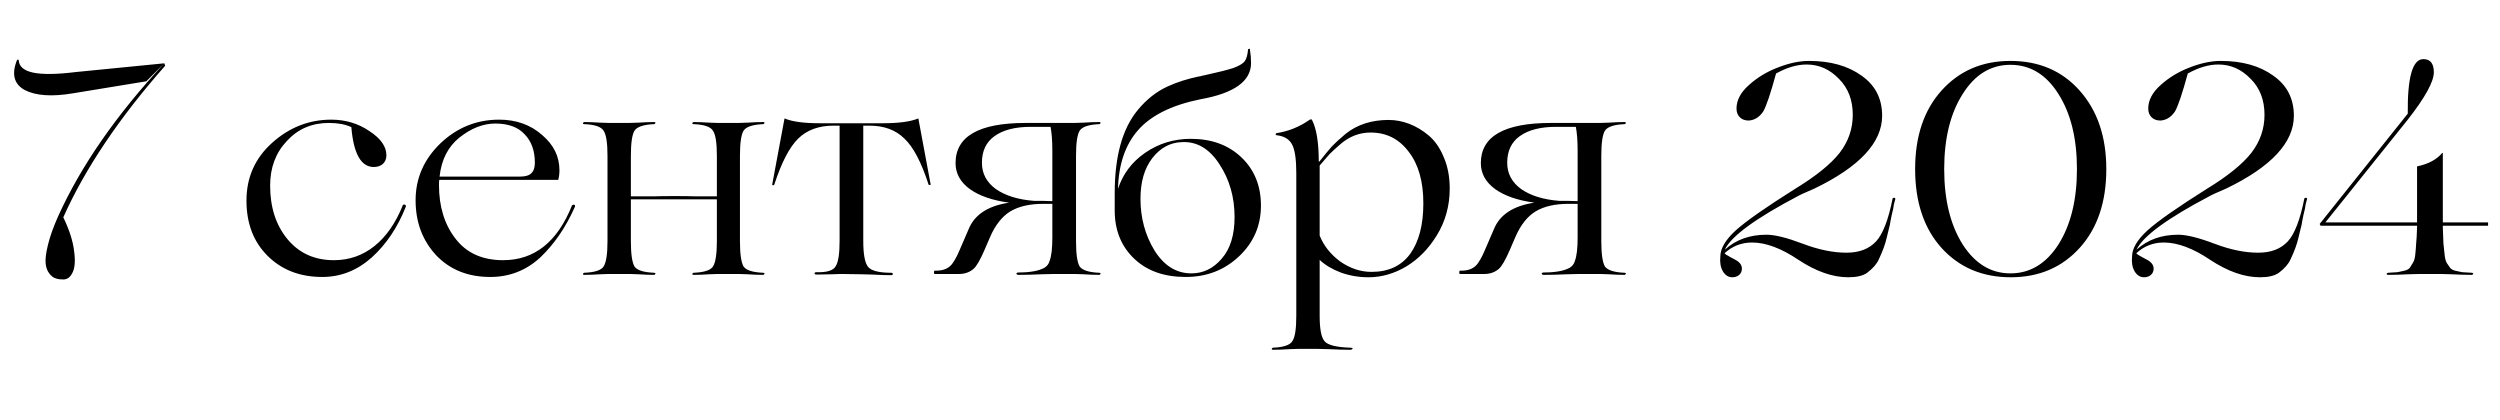 <?xml version="1.0" encoding="UTF-8"?> <svg xmlns="http://www.w3.org/2000/svg" width="292" height="49" viewBox="0 0 292 49" fill="none"><path d="M19.188 7.395L17.088 9.495L8.548 10.895C6.075 11.315 4.185 11.187 2.878 10.51C1.618 9.81 1.326 8.632 2.003 6.975H2.178C2.201 7.745 2.761 8.247 3.858 8.48C4.955 8.713 6.635 8.69 8.898 8.41L19.188 7.395ZM7.218 32.63C6.938 32.63 6.681 32.583 6.448 32.49C6.215 32.42 5.981 32.233 5.748 31.93C5.515 31.627 5.375 31.23 5.328 30.74C5.281 30.227 5.375 29.503 5.608 28.57C5.841 27.613 6.238 26.505 6.798 25.245C9.458 19.365 13.588 13.415 19.188 7.395L19.293 7.675C13.903 13.788 9.936 19.692 7.393 25.385C8.093 26.832 8.513 28.138 8.653 29.305C8.816 30.472 8.746 31.335 8.443 31.895C8.163 32.455 7.755 32.7 7.218 32.63ZM37.642 32.35C35.028 32.35 32.893 31.522 31.237 29.865C29.603 28.232 28.787 26.085 28.787 23.425C28.787 20.718 29.79 18.467 31.797 16.67C33.803 14.873 36.102 13.975 38.692 13.975C40.348 13.975 41.83 14.418 43.137 15.305C44.467 16.168 45.132 17.113 45.132 18.14C45.132 18.56 44.992 18.898 44.712 19.155C44.432 19.388 44.082 19.505 43.662 19.505C42.168 19.505 41.293 17.953 41.037 14.85C40.337 14.523 39.462 14.36 38.412 14.36C36.428 14.36 34.795 15.06 33.512 16.46C32.205 17.837 31.552 19.575 31.552 21.675C31.552 24.218 32.228 26.307 33.582 27.94C34.935 29.573 36.743 30.39 39.007 30.39C40.78 30.39 42.355 29.842 43.732 28.745C45.108 27.648 46.217 26.05 47.057 23.95C47.127 23.88 47.208 23.868 47.302 23.915C47.395 23.962 47.43 24.032 47.407 24.125C46.45 26.552 45.12 28.535 43.417 30.075C41.713 31.592 39.788 32.35 37.642 32.35ZM66.812 23.985C66.882 23.915 66.964 23.892 67.058 23.915C67.151 23.938 67.186 24.008 67.162 24.125C66.112 26.505 64.771 28.477 63.138 30.04C61.481 31.58 59.521 32.35 57.258 32.35C54.667 32.35 52.568 31.51 50.958 29.83C49.347 28.103 48.542 25.957 48.542 23.39C48.542 20.823 49.511 18.607 51.447 16.74C53.384 14.897 55.671 13.975 58.307 13.975C60.291 13.975 61.959 14.57 63.312 15.76C64.666 16.903 65.343 18.28 65.343 19.89C65.343 20.287 65.296 20.66 65.203 21.01H51.307C51.284 21.103 51.273 21.302 51.273 21.605C51.273 24.125 51.914 26.213 53.197 27.87C54.481 29.55 56.336 30.39 58.763 30.39C62.426 30.39 65.109 28.255 66.812 23.985ZM57.852 14.43C56.429 14.43 55.029 14.978 53.653 16.075C52.322 17.148 51.553 18.665 51.343 20.625H60.758C61.364 20.625 61.796 20.497 62.053 20.24C62.333 19.983 62.472 19.575 62.472 19.015C62.472 17.615 62.076 16.507 61.282 15.69C60.513 14.85 59.369 14.43 57.852 14.43ZM89.156 31.86C89.249 31.86 89.296 31.895 89.296 31.965C89.273 32.035 89.226 32.082 89.156 32.105C88.596 32.105 87.978 32.082 87.301 32.035C86.648 32.012 86.309 32 86.286 32H83.871C83.848 32 83.498 32.012 82.821 32.035C82.168 32.082 81.561 32.105 81.001 32.105C80.908 32.105 80.861 32.07 80.861 32C80.884 31.93 80.931 31.883 81.001 31.86C82.238 31.813 82.996 31.568 83.276 31.125C83.579 30.658 83.731 29.667 83.731 28.15V23.285H78.796H73.686V28.15C73.686 29.643 73.826 30.635 74.106 31.125C74.409 31.568 75.179 31.813 76.416 31.86C76.509 31.86 76.556 31.895 76.556 31.965C76.533 32.035 76.486 32.082 76.416 32.105C75.856 32.105 75.238 32.082 74.561 32.035C73.884 32.012 73.534 32 73.511 32H71.131C71.108 32 70.758 32.012 70.081 32.035C69.404 32.082 68.786 32.105 68.226 32.105C68.133 32.105 68.086 32.07 68.086 32C68.109 31.93 68.156 31.883 68.226 31.86C69.463 31.813 70.221 31.568 70.501 31.125C70.804 30.658 70.956 29.667 70.956 28.15V18.21C70.956 16.693 70.804 15.713 70.501 15.27C70.221 14.803 69.463 14.547 68.226 14.5C68.133 14.5 68.086 14.465 68.086 14.395C68.109 14.325 68.156 14.278 68.226 14.255C68.786 14.255 69.404 14.278 70.081 14.325C70.758 14.348 71.108 14.36 71.131 14.36H73.511C73.534 14.36 73.884 14.348 74.561 14.325C75.238 14.278 75.856 14.255 76.416 14.255C76.509 14.255 76.556 14.29 76.556 14.36C76.533 14.43 76.486 14.477 76.416 14.5C75.179 14.547 74.409 14.803 74.106 15.27C73.826 15.737 73.686 16.717 73.686 18.21V22.935H76.241C77.011 22.912 77.851 22.9 78.761 22.9C79.788 22.9 80.651 22.912 81.351 22.935H83.731V18.21C83.731 16.693 83.579 15.713 83.276 15.27C82.996 14.803 82.238 14.547 81.001 14.5C80.908 14.5 80.861 14.465 80.861 14.395C80.884 14.325 80.931 14.278 81.001 14.255C81.561 14.255 82.168 14.278 82.821 14.325C83.498 14.348 83.848 14.36 83.871 14.36H86.286C86.309 14.36 86.648 14.348 87.301 14.325C87.978 14.278 88.596 14.255 89.156 14.255C89.249 14.255 89.296 14.29 89.296 14.36C89.273 14.43 89.226 14.477 89.156 14.5C87.919 14.547 87.149 14.803 86.846 15.27C86.566 15.737 86.426 16.717 86.426 18.21V28.15C86.426 29.643 86.566 30.635 86.846 31.125C87.149 31.568 87.919 31.813 89.156 31.86ZM100.62 32.035L98.205 32C98.182 32 97.832 32.012 97.155 32.035C96.502 32.058 95.895 32.07 95.335 32.07C95.265 32.07 95.207 32.047 95.16 32C95.137 31.953 95.137 31.907 95.16 31.86C95.207 31.813 95.265 31.79 95.335 31.79C96.572 31.837 97.33 31.603 97.61 31.09C97.914 30.623 98.065 29.632 98.065 28.115V14.675H97.365C95.639 14.675 94.262 15.177 93.235 16.18C92.209 17.183 91.275 18.98 90.435 21.57C90.412 21.617 90.365 21.64 90.295 21.64C90.225 21.64 90.19 21.617 90.19 21.57L91.625 13.87C91.672 13.823 91.707 13.823 91.73 13.87C92.594 14.22 93.947 14.395 95.79 14.395H103.07C104.914 14.395 106.279 14.22 107.165 13.87C107.212 13.823 107.247 13.823 107.27 13.87L108.705 21.57C108.682 21.593 108.635 21.605 108.565 21.605C108.519 21.605 108.484 21.593 108.46 21.57C107.62 18.957 106.675 17.16 105.625 16.18C104.622 15.177 103.257 14.675 101.53 14.675H100.83V28.15C100.83 29.643 101.005 30.635 101.355 31.125C101.705 31.615 102.627 31.86 104.12 31.86C104.19 31.86 104.237 31.883 104.26 31.93C104.307 31.977 104.307 32.023 104.26 32.07C104.237 32.117 104.19 32.14 104.12 32.14C103.444 32.14 102.697 32.117 101.88 32.07C101.064 32.047 100.644 32.035 100.62 32.035ZM128.409 31.86C128.503 31.86 128.549 31.895 128.549 31.965C128.526 32.035 128.479 32.082 128.409 32.105C127.849 32.105 127.231 32.082 126.554 32.035C125.878 32.012 125.528 32 125.504 32H123.159C123.136 32 122.634 32.012 121.654 32.035C120.674 32.082 119.776 32.105 118.959 32.105C118.866 32.105 118.796 32.082 118.749 32.035C118.703 31.988 118.703 31.942 118.749 31.895C118.796 31.848 118.866 31.825 118.959 31.825C120.336 31.825 121.351 31.638 122.004 31.265C122.308 31.078 122.506 30.81 122.599 30.46C122.809 29.9 122.914 29.002 122.914 27.765V23.81H121.829C120.266 23.81 118.994 24.102 118.014 24.685C117.058 25.268 116.276 26.248 115.669 27.625L115.004 29.165C114.491 30.355 114.059 31.102 113.709 31.405C113.243 31.802 112.683 32 112.029 32H109.159C109.113 32 109.089 31.942 109.089 31.825C109.089 31.685 109.113 31.615 109.159 31.615H109.334C110.244 31.615 110.898 31.312 111.294 30.705C111.458 30.472 111.621 30.192 111.784 29.865C111.784 29.842 111.854 29.69 111.994 29.41C112.134 29.107 112.251 28.838 112.344 28.605L113.114 26.82C113.791 25.093 115.378 24.043 117.874 23.67C115.938 23.413 114.409 22.888 113.289 22.095C112.169 21.278 111.609 20.263 111.609 19.05C111.609 15.923 114.339 14.36 119.799 14.36H125.504C125.528 14.36 125.878 14.348 126.554 14.325C127.231 14.278 127.849 14.255 128.409 14.255C128.503 14.255 128.549 14.29 128.549 14.36C128.526 14.43 128.479 14.477 128.409 14.5C127.173 14.547 126.403 14.803 126.099 15.27C125.819 15.737 125.679 16.717 125.679 18.21V28.15C125.679 29.643 125.819 30.635 126.099 31.125C126.426 31.568 127.196 31.813 128.409 31.86ZM114.689 19.015C114.689 20.275 115.238 21.302 116.334 22.095C117.454 22.865 118.936 23.32 120.779 23.46H121.759L122.914 23.495V17.65C122.914 16.46 122.844 15.515 122.704 14.815H120.394C118.574 14.815 117.163 15.177 116.159 15.9C115.179 16.6 114.689 17.638 114.689 19.015ZM139.088 16.215C141.514 16.215 143.486 16.938 145.003 18.385C146.519 19.832 147.278 21.71 147.278 24.02C147.278 26.353 146.426 28.325 144.723 29.935C143.019 31.545 140.943 32.35 138.493 32.35C135.973 32.35 133.966 31.638 132.473 30.215C130.956 28.768 130.198 26.89 130.198 24.58V24.545V22.55C130.198 18.28 131.084 15.06 132.858 12.89C133.884 11.63 135.063 10.697 136.393 10.09C137.466 9.6 138.668 9.215 139.998 8.935C140.068 8.935 140.149 8.923 140.243 8.9C140.359 8.853 140.499 8.818 140.663 8.795C140.849 8.748 141.001 8.713 141.118 8.69C142.308 8.433 143.276 8.188 144.023 7.955C144.723 7.698 145.178 7.43 145.388 7.15C145.598 6.847 145.726 6.38 145.773 5.75L145.983 5.68V5.715C146.076 6.298 146.123 6.847 146.123 7.36C146.123 9.483 144.151 10.895 140.208 11.595C136.871 12.272 134.444 13.473 132.928 15.2C131.434 16.903 130.653 19.19 130.583 22.06C131.143 20.333 132.193 18.933 133.733 17.86C135.319 16.763 137.104 16.215 139.088 16.215ZM139.158 31.93C140.534 31.93 141.713 31.358 142.693 30.215C143.696 29.072 144.198 27.45 144.198 25.35C144.198 23.017 143.603 20.952 142.413 19.155C141.246 17.358 139.788 16.507 138.038 16.6C136.661 16.647 135.506 17.277 134.573 18.49C133.663 19.68 133.208 21.255 133.208 23.215C133.208 25.455 133.756 27.473 134.853 29.27C135.973 31.043 137.408 31.93 139.158 31.93ZM162.187 14.01C163.003 14.01 163.808 14.162 164.602 14.465C165.395 14.768 166.153 15.223 166.877 15.83C167.6 16.437 168.183 17.277 168.627 18.35C169.093 19.423 169.327 20.648 169.327 22.025C169.327 24.032 168.825 25.852 167.822 27.485C166.865 29.048 165.675 30.262 164.252 31.125C162.828 31.965 161.358 32.385 159.842 32.385C158.698 32.385 157.613 32.198 156.587 31.825C155.56 31.428 154.743 30.938 154.137 30.355V36.9C154.137 38.417 154.323 39.397 154.697 39.84C155.07 40.307 156.085 40.563 157.742 40.61C157.882 40.61 157.963 40.645 157.987 40.715C158.01 40.738 157.975 40.773 157.882 40.82L157.742 40.855C156.995 40.855 156.178 40.832 155.292 40.785C154.405 40.762 153.95 40.75 153.927 40.75H151.582C151.558 40.75 151.208 40.762 150.532 40.785C149.855 40.832 149.237 40.855 148.677 40.855C148.583 40.855 148.537 40.82 148.537 40.75C148.56 40.68 148.607 40.633 148.677 40.61C149.913 40.563 150.672 40.307 150.952 39.84C151.255 39.397 151.407 38.417 151.407 36.9V20.205C151.407 18.595 151.243 17.487 150.917 16.88C150.59 16.25 149.983 15.888 149.097 15.795C149.027 15.772 148.992 15.737 148.992 15.69C148.992 15.62 149.027 15.573 149.097 15.55C150.497 15.34 151.792 14.815 152.982 13.975C153.098 13.928 153.18 13.928 153.227 13.975C153.763 15.002 154.032 16.635 154.032 18.875H154.102C154.708 18.105 155.198 17.51 155.572 17.09C155.875 16.763 156.412 16.273 157.182 15.62C158.535 14.547 160.203 14.01 162.187 14.01ZM160.087 15.48C158.78 15.48 157.602 15.935 156.552 16.845C156.038 17.288 155.618 17.673 155.292 18C154.755 18.607 154.37 19.05 154.137 19.33V27.52C154.603 28.687 155.397 29.69 156.517 30.53C157.683 31.347 158.908 31.755 160.192 31.755C162.175 31.755 163.68 31.055 164.707 29.655C165.733 28.232 166.247 26.26 166.247 23.74C166.247 21.197 165.675 19.19 164.532 17.72C163.412 16.227 161.93 15.48 160.087 15.48ZM189.762 31.86C189.855 31.86 189.902 31.895 189.902 31.965C189.878 32.035 189.832 32.082 189.762 32.105C189.202 32.105 188.583 32.082 187.907 32.035C187.23 32.012 186.88 32 186.857 32H184.512C184.488 32 183.987 32.012 183.007 32.035C182.027 32.082 181.128 32.105 180.312 32.105C180.218 32.105 180.148 32.082 180.102 32.035C180.055 31.988 180.055 31.942 180.102 31.895C180.148 31.848 180.218 31.825 180.312 31.825C181.688 31.825 182.703 31.638 183.357 31.265C183.66 31.078 183.858 30.81 183.952 30.46C184.162 29.9 184.267 29.002 184.267 27.765V23.81H183.182C181.618 23.81 180.347 24.102 179.367 24.685C178.41 25.268 177.628 26.248 177.022 27.625L176.357 29.165C175.843 30.355 175.412 31.102 175.062 31.405C174.595 31.802 174.035 32 173.382 32H170.512C170.465 32 170.442 31.942 170.442 31.825C170.442 31.685 170.465 31.615 170.512 31.615H170.687C171.597 31.615 172.25 31.312 172.647 30.705C172.81 30.472 172.973 30.192 173.137 29.865C173.137 29.842 173.207 29.69 173.347 29.41C173.487 29.107 173.603 28.838 173.697 28.605L174.467 26.82C175.143 25.093 176.73 24.043 179.227 23.67C177.29 23.413 175.762 22.888 174.642 22.095C173.522 21.278 172.962 20.263 172.962 19.05C172.962 15.923 175.692 14.36 181.152 14.36H186.857C186.88 14.36 187.23 14.348 187.907 14.325C188.583 14.278 189.202 14.255 189.762 14.255C189.855 14.255 189.902 14.29 189.902 14.36C189.878 14.43 189.832 14.477 189.762 14.5C188.525 14.547 187.755 14.803 187.452 15.27C187.172 15.737 187.032 16.717 187.032 18.21V28.15C187.032 29.643 187.172 30.635 187.452 31.125C187.778 31.568 188.548 31.813 189.762 31.86ZM176.042 19.015C176.042 20.275 176.59 21.302 177.687 22.095C178.807 22.865 180.288 23.32 182.132 23.46H183.112L184.267 23.495V17.65C184.267 16.46 184.197 15.515 184.057 14.815H181.747C179.927 14.815 178.515 15.177 177.512 15.9C176.532 16.6 176.042 17.638 176.042 19.015ZM204.644 28.325C203.407 28.325 202.334 28.745 201.424 29.585L201.634 29.76C201.68 29.783 201.844 29.877 202.124 30.04C202.404 30.18 202.579 30.273 202.649 30.32C203.185 30.6 203.454 30.95 203.454 31.37C203.454 31.673 203.349 31.918 203.139 32.105C202.929 32.292 202.66 32.385 202.334 32.385C201.89 32.385 201.529 32.163 201.249 31.72C200.969 31.253 200.864 30.67 200.934 29.97C200.934 29.037 201.529 28.022 202.719 26.925C203.932 25.828 206.265 24.195 209.719 22.025C212.122 20.555 213.837 19.167 214.864 17.86C215.89 16.53 216.404 15.048 216.404 13.415C216.404 11.688 215.867 10.288 214.794 9.215C213.72 8.095 212.46 7.535 211.014 7.535C209.894 7.535 208.704 7.885 207.444 8.585C206.79 10.965 206.289 12.447 205.939 13.03C205.495 13.683 204.935 14.033 204.259 14.08C203.815 14.08 203.465 13.952 203.209 13.695C202.952 13.438 202.824 13.1 202.824 12.68C202.824 11.7 203.314 10.778 204.294 9.915C205.25 9.052 206.37 8.375 207.654 7.885C208.96 7.372 210.174 7.115 211.294 7.115C213.79 7.115 215.832 7.687 217.419 8.83C219.029 9.95 219.834 11.513 219.834 13.52C219.834 16.647 217.197 19.482 211.924 22.025C211.62 22.165 211.142 22.375 210.489 22.655L210.069 22.865C205.052 25.502 202.182 27.602 201.459 29.165C202.742 27.998 204.364 27.415 206.324 27.415C207.304 27.415 208.715 27.765 210.559 28.465C212.402 29.165 214.105 29.515 215.669 29.515C217.162 29.515 218.317 29.072 219.134 28.185C219.927 27.322 220.569 25.653 221.059 23.18C221.082 23.11 221.164 23.087 221.304 23.11L221.374 23.18C221.374 23.273 221.35 23.378 221.304 23.495C221.28 23.588 221.245 23.728 221.199 23.915C221.175 24.078 221.152 24.23 221.129 24.37C221.082 24.58 221.024 24.825 220.954 25.105C220.907 25.385 220.86 25.618 220.814 25.805C220.79 25.968 220.767 26.108 220.744 26.225L220.359 27.8C220.195 28.523 219.892 29.352 219.449 30.285C219.215 30.822 218.76 31.347 218.084 31.86C217.594 32.21 216.859 32.385 215.879 32.385C214.059 32.385 212.122 31.708 210.069 30.355C208.062 29.002 206.254 28.325 204.644 28.325ZM223.687 19.75C223.687 15.923 224.713 12.867 226.767 10.58C228.843 8.27 231.527 7.115 234.817 7.115C238.153 7.115 240.848 8.27 242.902 10.58C244.978 12.913 246.017 15.97 246.017 19.75C246.017 23.577 244.99 26.633 242.937 28.92C240.86 31.23 238.165 32.385 234.852 32.385C231.538 32.385 228.843 31.242 226.767 28.955C224.713 26.668 223.687 23.6 223.687 19.75ZM234.817 31.93C237.103 31.93 238.97 30.81 240.417 28.57C241.863 26.283 242.587 23.343 242.587 19.75C242.587 16.157 241.863 13.228 240.417 10.965C238.993 8.702 237.127 7.57 234.817 7.57C232.53 7.57 230.675 8.702 229.252 10.965C227.805 13.228 227.082 16.157 227.082 19.75C227.082 23.343 227.805 26.283 229.252 28.57C230.698 30.81 232.553 31.93 234.817 31.93ZM252.734 28.325C251.498 28.325 250.424 28.745 249.514 29.585L249.724 29.76C249.771 29.783 249.934 29.877 250.214 30.04C250.494 30.18 250.669 30.273 250.739 30.32C251.276 30.6 251.544 30.95 251.544 31.37C251.544 31.673 251.439 31.918 251.229 32.105C251.019 32.292 250.751 32.385 250.424 32.385C249.981 32.385 249.619 32.163 249.339 31.72C249.059 31.253 248.954 30.67 249.024 29.97C249.024 29.037 249.619 28.022 250.809 26.925C252.023 25.828 254.356 24.195 257.809 22.025C260.213 20.555 261.928 19.167 262.954 17.86C263.981 16.53 264.494 15.048 264.494 13.415C264.494 11.688 263.958 10.288 262.884 9.215C261.811 8.095 260.551 7.535 259.104 7.535C257.984 7.535 256.794 7.885 255.534 8.585C254.881 10.965 254.379 12.447 254.029 13.03C253.586 13.683 253.026 14.033 252.349 14.08C251.906 14.08 251.556 13.952 251.299 13.695C251.043 13.438 250.914 13.1 250.914 12.68C250.914 11.7 251.404 10.778 252.384 9.915C253.341 9.052 254.461 8.375 255.744 7.885C257.051 7.372 258.264 7.115 259.384 7.115C261.881 7.115 263.923 7.687 265.509 8.83C267.119 9.95 267.924 11.513 267.924 13.52C267.924 16.647 265.288 19.482 260.014 22.025C259.711 22.165 259.233 22.375 258.579 22.655L258.159 22.865C253.143 25.502 250.273 27.602 249.549 29.165C250.833 27.998 252.454 27.415 254.414 27.415C255.394 27.415 256.806 27.765 258.649 28.465C260.493 29.165 262.196 29.515 263.759 29.515C265.253 29.515 266.408 29.072 267.224 28.185C268.018 27.322 268.659 25.653 269.149 23.18C269.173 23.11 269.254 23.087 269.394 23.11L269.464 23.18C269.464 23.273 269.441 23.378 269.394 23.495C269.371 23.588 269.336 23.728 269.289 23.915C269.266 24.078 269.243 24.23 269.219 24.37C269.173 24.58 269.114 24.825 269.044 25.105C268.998 25.385 268.951 25.618 268.904 25.805C268.881 25.968 268.858 26.108 268.834 26.225L268.449 27.8C268.286 28.523 267.983 29.352 267.539 30.285C267.306 30.822 266.851 31.347 266.174 31.86C265.684 32.21 264.949 32.385 263.969 32.385C262.149 32.385 260.213 31.708 258.159 30.355C256.153 29.002 254.344 28.325 252.734 28.325ZM285.007 32H282.627C282.604 32 282.161 32.012 281.297 32.035C280.434 32.082 279.641 32.105 278.917 32.105C278.847 32.105 278.789 32.07 278.742 32C278.766 31.93 278.824 31.883 278.917 31.86C279.431 31.837 279.804 31.813 280.037 31.79C280.294 31.743 280.562 31.685 280.842 31.615C281.146 31.545 281.356 31.428 281.472 31.265C281.589 31.078 281.706 30.892 281.822 30.705C281.962 30.495 282.056 30.18 282.102 29.76C282.149 29.317 282.184 28.873 282.207 28.43C282.254 27.987 282.289 27.368 282.312 26.575V26.365H271.042L270.937 26.155L281.227 13.275C281.181 9.028 281.787 6.905 283.047 6.905C283.864 6.905 284.272 7.418 284.272 8.445C284.272 9.542 283.257 11.385 281.227 13.975L271.602 25.98H282.312V19.435C283.642 19.155 284.622 18.63 285.252 17.86H285.322V25.98H290.607V26.365H285.322V26.575C285.346 27.368 285.369 27.987 285.392 28.43C285.439 28.873 285.486 29.317 285.532 29.76C285.579 30.18 285.661 30.495 285.777 30.705C285.917 30.892 286.046 31.078 286.162 31.265C286.279 31.428 286.477 31.545 286.757 31.615C287.061 31.685 287.329 31.743 287.562 31.79C287.819 31.813 288.204 31.837 288.717 31.86C288.787 31.86 288.846 31.895 288.892 31.965C288.869 32.035 288.811 32.082 288.717 32.105C287.994 32.105 287.201 32.082 286.337 32.035C285.474 32.012 285.031 32 285.007 32Z" fill="black"></path></svg> 
